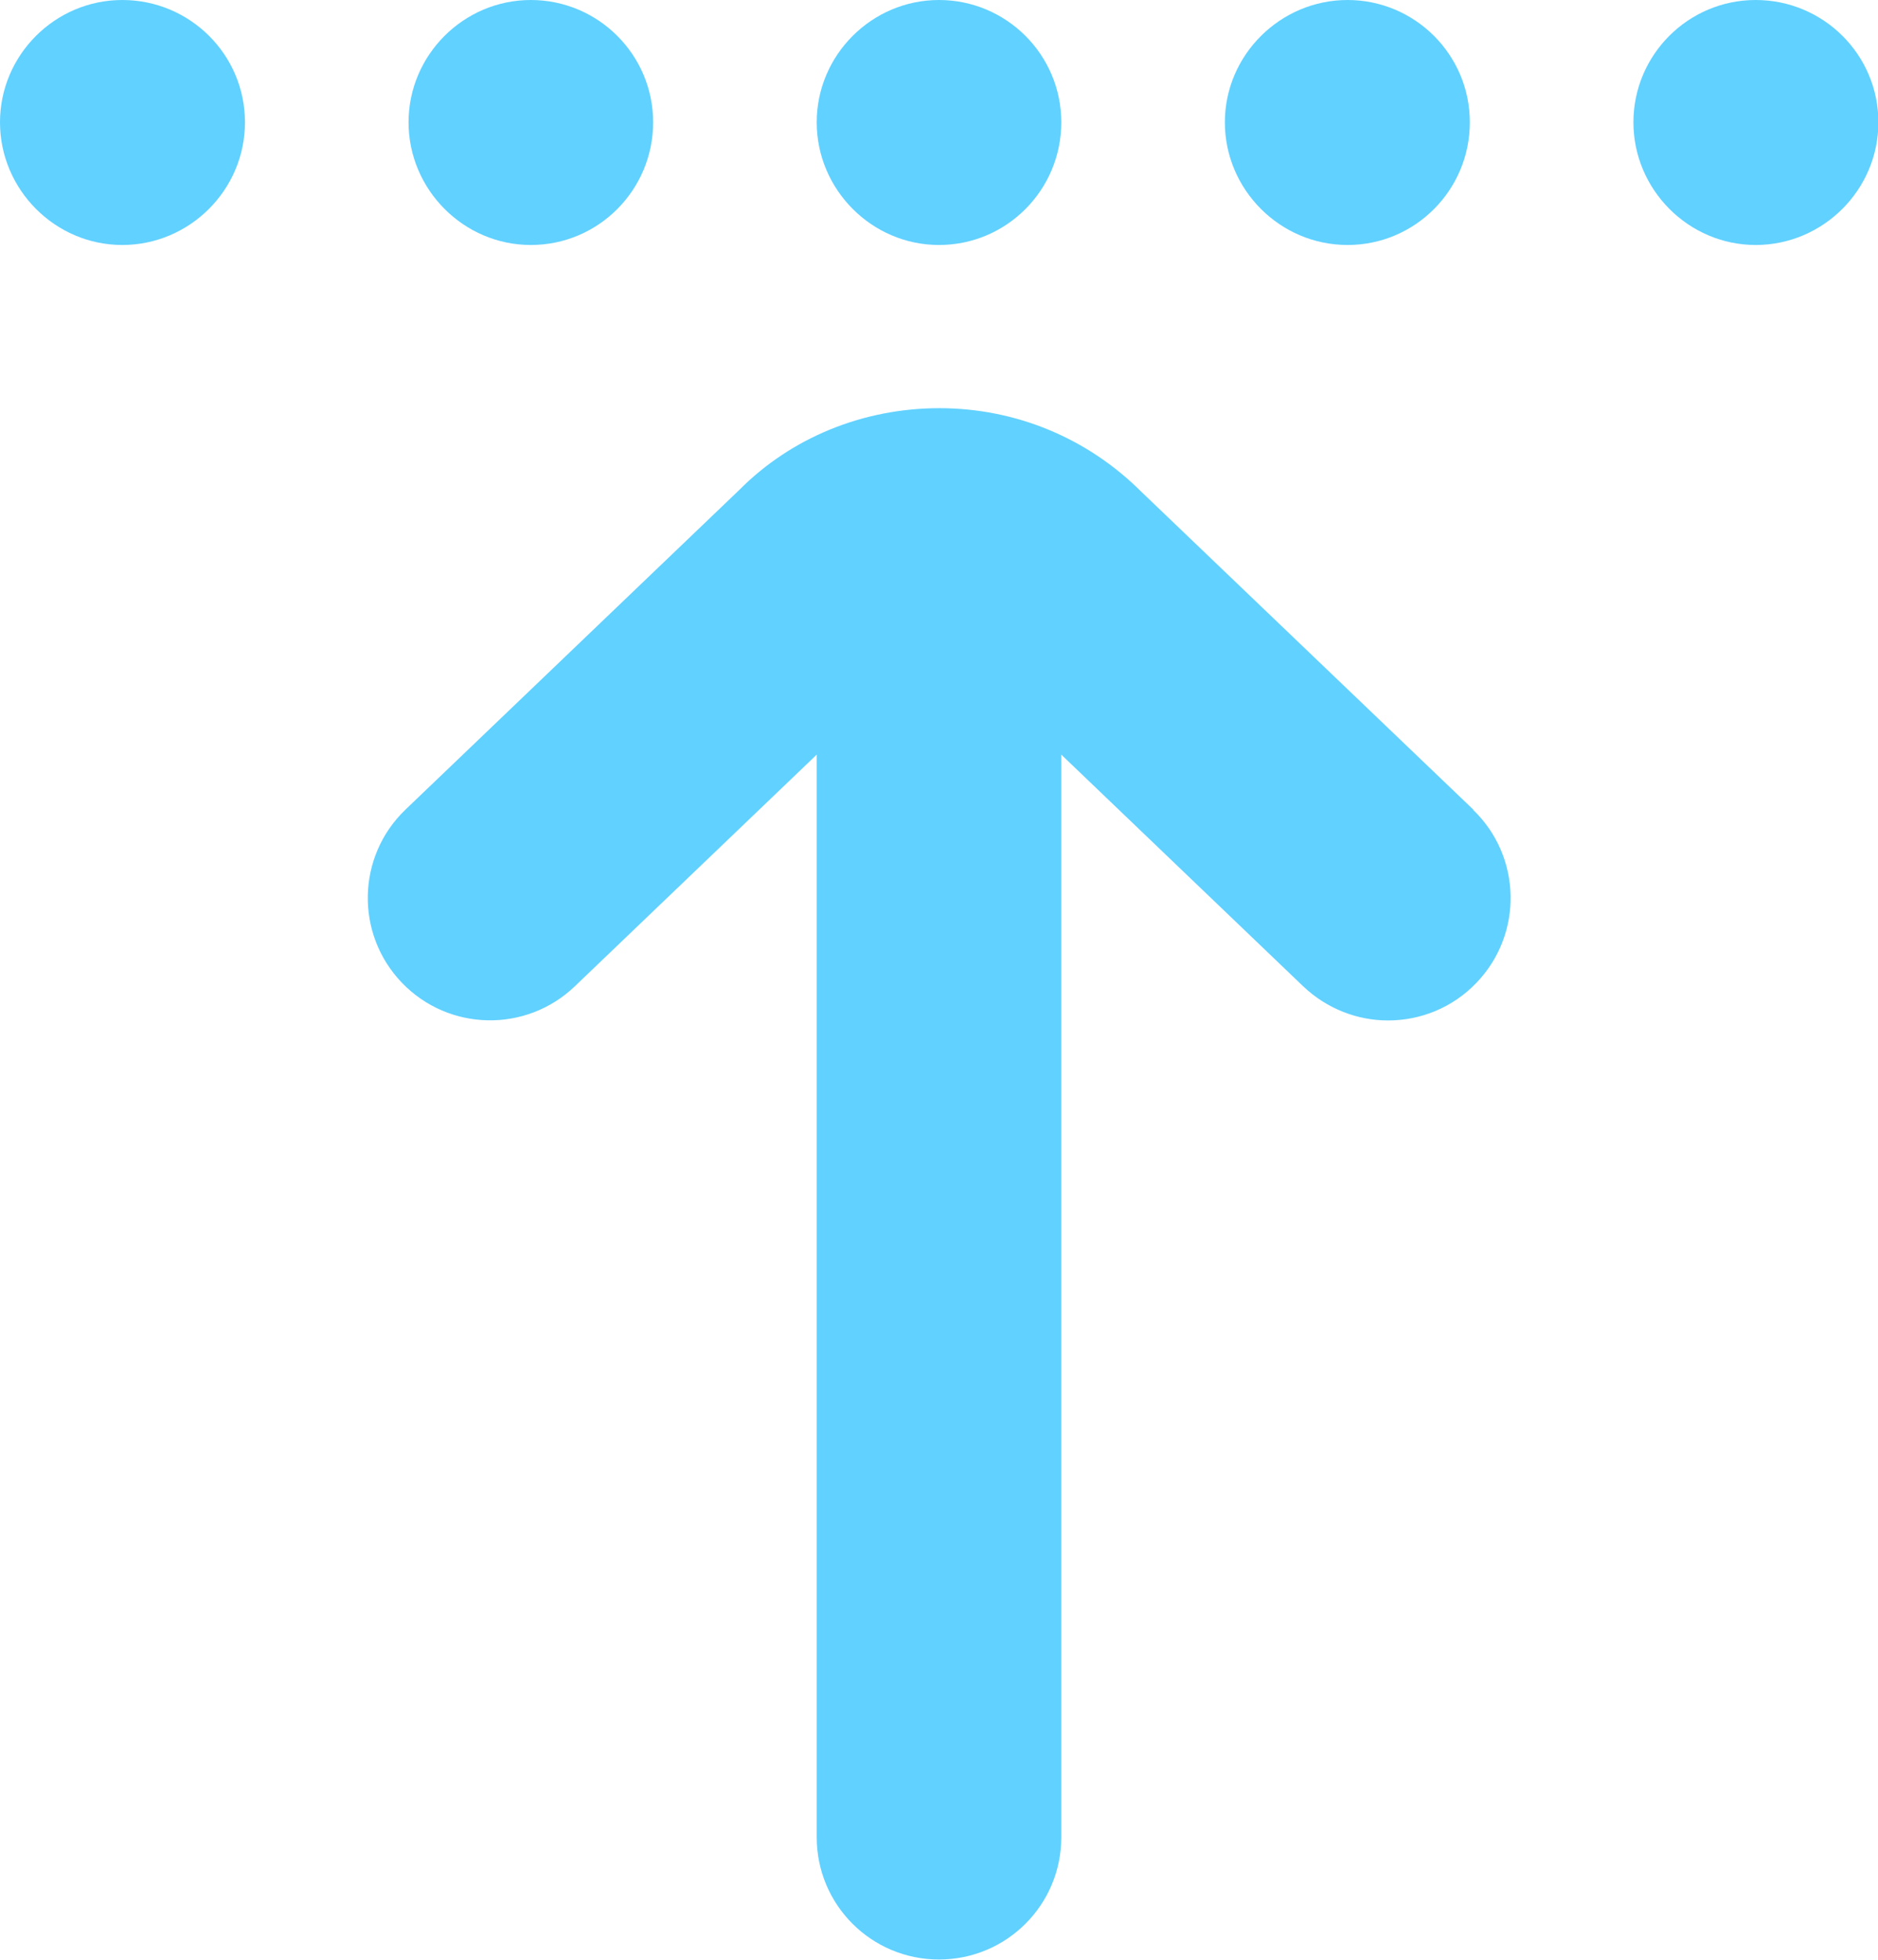 <?xml version="1.0" encoding="UTF-8"?>
<svg id="Warstwa_2" data-name="Warstwa 2" xmlns="http://www.w3.org/2000/svg" viewBox="0 0 47.76 49.84">
  <defs>
    <style>
      .cls-1 {
        fill: #61d1ff;
        fill-rule: evenodd;
        stroke-width: 0px;
      }
    </style>
  </defs>
  <g id="Warstwa_1-2" data-name="Warstwa 1">
    <path class="cls-1" d="M37.46,20.59c1.24,1.19,1.28,3.16.09,4.4-.61.64-1.43.96-2.25.96-.77,0-1.55-.29-2.16-.87l-6.15-5.89v27.53c0,1.72-1.39,3.11-3.11,3.11s-3.11-1.39-3.11-3.11v-27.53l-6.15,5.89c-1.24,1.19-3.21,1.15-4.4-.09-1.19-1.24-1.15-3.21.09-4.4l8.49-8.13c1.32-1.33,3.15-2.08,5.09-2.08s3.77.76,5.14,2.13l8.44,8.08h0ZM44.65,0c-1.72,0-3.11,1.4-3.11,3.11s1.4,3.12,3.11,3.12,3.12-1.4,3.12-3.12-1.4-3.11-3.12-3.11h0ZM23.88,6.23c1.72,0,3.11-1.4,3.11-3.12s-1.4-3.11-3.11-3.11-3.11,1.4-3.11,3.11,1.4,3.12,3.11,3.12h0ZM34.27,6.23c1.72,0,3.11-1.4,3.11-3.12s-1.4-3.11-3.11-3.11-3.12,1.4-3.12,3.11,1.4,3.12,3.12,3.12h0ZM13.5,6.23c1.72,0,3.11-1.4,3.11-3.12s-1.4-3.11-3.11-3.11-3.11,1.4-3.11,3.11,1.4,3.12,3.11,3.12h0ZM3.11,0C1.4,0,0,1.4,0,3.11s1.4,3.12,3.11,3.12,3.12-1.4,3.12-3.12S4.83,0,3.11,0h0Z"/>
  </g>
</svg>